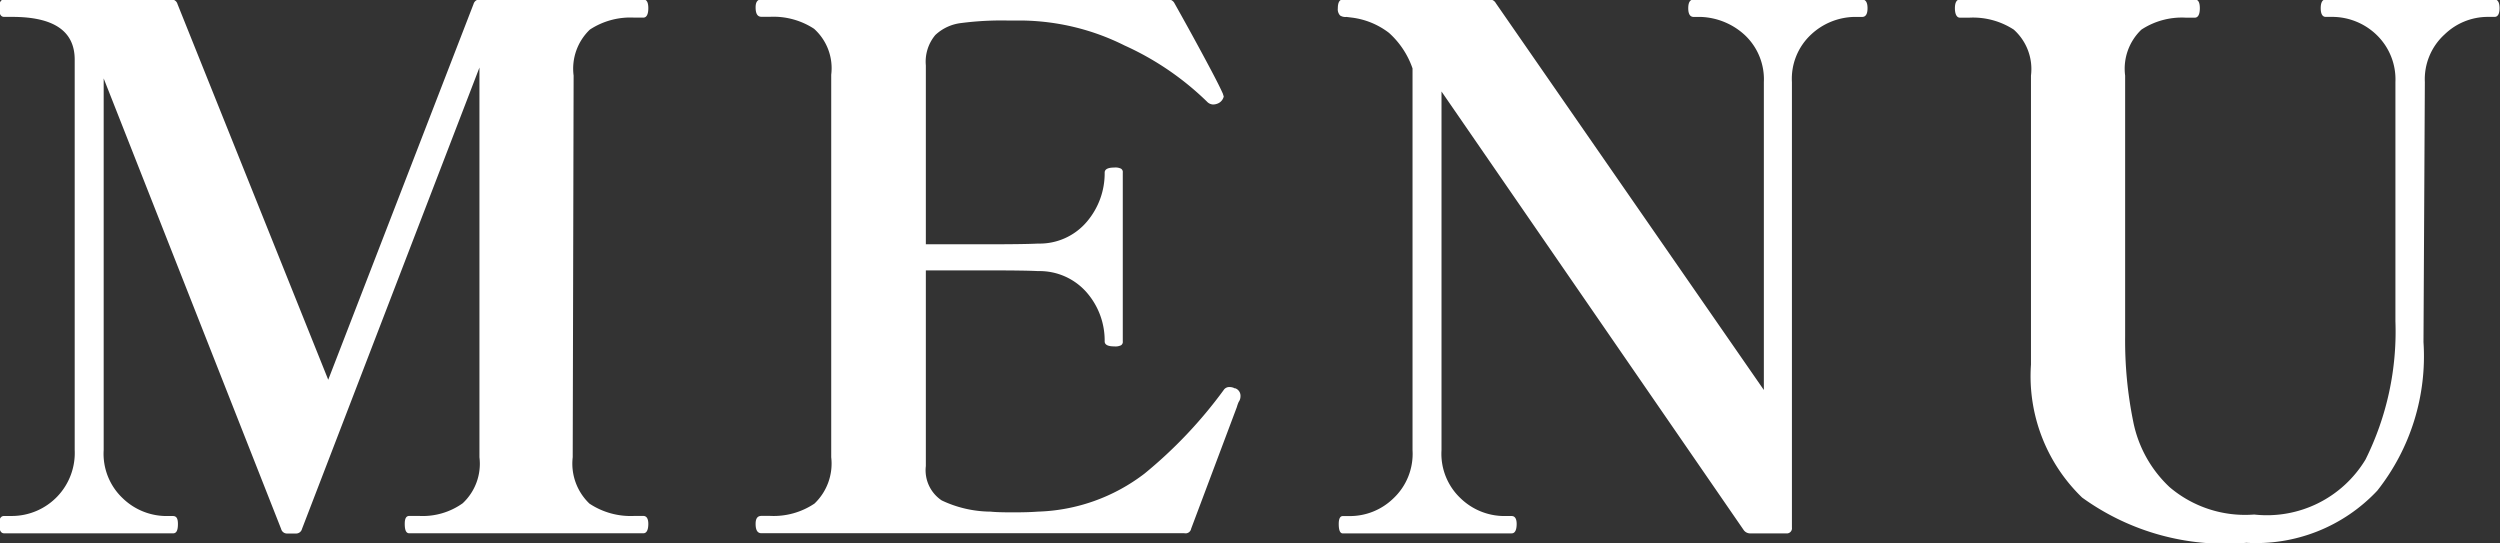 <svg id="txt_gnav.svg" xmlns="http://www.w3.org/2000/svg" width="55.22" height="12" viewBox="0 0 55.22 12">
  <rect x="0" y="0" width="55.22" height="12" fill="#333333" stroke="none"/>
  <defs>
    <style>
      .cls-1 {
        fill: #fff;
        fill-rule: evenodd;
      }
    </style>
  </defs>
  <path id="_MENU" data-name=" MENU" class="cls-1" d="M1836.48,85c0.08,0,.11-0.069.11-0.208,0-.117-0.03-0.175-0.11-0.175h-0.16a1.39,1.39,0,0,1-.94-0.384,1.351,1.351,0,0,1-.43-1.072V74.951l3.92,9.952a0.133,0.133,0,0,0,.14.1h0.18a0.133,0.133,0,0,0,.14-0.1l3.92-10.192v8.608a1.193,1.193,0,0,1-.37,1.016,1.519,1.519,0,0,1-.96.28h-0.22c-0.07,0-.1.059-0.1,0.175,0,0.139.03,0.208,0.1,0.208h5.17c0.07,0,.11-0.069.11-0.208,0-.117-0.04-0.175-0.11-0.175h-0.2a1.646,1.646,0,0,1-.99-0.272,1.221,1.221,0,0,1-.37-1.024l0.02-8.431a1.193,1.193,0,0,1,.36-1.016,1.63,1.63,0,0,1,.98-0.264h0.2c0.07,0,.11-0.07.11-0.208s-0.04-.193-0.11-0.193h-3.6a0.139,0.139,0,0,0-.15.1l-3.21,8.3-3.33-8.3a0.139,0.139,0,0,0-.15-0.1h-3.68c-0.07,0-.11.064-0.11,0.193s0.04,0.192.11,0.192h0.18q1.38,0,1.38.944v8.624a1.392,1.392,0,0,1-1.38,1.456h-0.18c-0.07,0-.11.059-0.11,0.175,0,0.139.04,0.208,0.11,0.208h3.73Zm23.46-3.2a0.25,0.25,0,0,0-.12-0.032,0.146,0.146,0,0,0-.13.064,10.009,10.009,0,0,1-1.75,1.848,4.072,4.072,0,0,1-2.36.84c-0.14.011-.32,0.016-0.55,0.016s-0.39-.005-0.49-0.016a2.562,2.562,0,0,1-1.08-.248,0.8,0.8,0,0,1-.35-0.759V79.191h1.3c0.58,0,.98.005,1.18,0.016a1.381,1.381,0,0,1,1.08.48,1.616,1.616,0,0,1,.39,1.072q0,0.111.21,0.111a0.284,0.284,0,0,0,.15-0.024,0.088,0.088,0,0,0,.04-0.088V77.032a0.087,0.087,0,0,0-.04-0.088,0.282,0.282,0,0,0-.15-0.024c-0.14,0-.21.038-0.21,0.112a1.648,1.648,0,0,1-.39,1.08,1.366,1.366,0,0,1-1.08.487c-0.2.011-.6,0.016-1.18,0.016h-1.3V74.664a0.915,0.915,0,0,1,.21-0.672,1,1,0,0,1,.57-0.264,6.909,6.909,0,0,1,1.01-.056h0.31a5.2,5.2,0,0,1,2.29.552,6.36,6.36,0,0,1,1.82,1.24,0.191,0.191,0,0,0,.14.063,0.28,0.28,0,0,0,.12-0.032,0.223,0.223,0,0,0,.11-0.144l-0.02-.064c-0.08-.181-0.23-0.466-0.44-0.856s-0.42-.77-0.63-1.144a0.154,0.154,0,0,0-.14-0.081h-8.98c-0.09,0-.13.059-0.13,0.176,0,0.138.04,0.208,0.13,0.208h0.19a1.639,1.639,0,0,1,.97.264,1.17,1.17,0,0,1,.38,1.016v8.448a1.221,1.221,0,0,1-.37,1.024,1.614,1.614,0,0,1-.98.272h-0.19c-0.09,0-.13.059-0.13,0.175,0,0.139.04,0.208,0.13,0.208h9.34a0.125,0.125,0,0,0,.15-0.1l1.01-2.688a0.816,0.816,0,0,1,.04-0.112,0.213,0.213,0,0,0,.04-0.127,0.175,0.175,0,0,0-.12-0.176h0Zm6.11,3.2c0.07,0,.11-0.069.11-0.208,0-.117-0.04-0.175-0.11-0.175h-0.18a1.39,1.39,0,0,1-.94-0.384,1.351,1.351,0,0,1-.43-1.072V75.24l6.67,9.68a0.174,0.174,0,0,0,.16.08h0.78a0.113,0.113,0,0,0,.13-0.127v-9.84a1.333,1.333,0,0,1,.42-1.048,1.44,1.44,0,0,1,.94-0.392h0.19c0.08,0,.12-0.064.12-0.192s-0.04-.193-0.12-0.193h-3.72q-0.12,0-.12.193c0,0.127.04,0.192,0.12,0.192h0.16a1.511,1.511,0,0,1,.96.392,1.339,1.339,0,0,1,.43,1.048v6.8l-5.92-8.544a0.156,0.156,0,0,0-.16-0.081h-3.22c-0.07,0-.11.064-0.11,0.193a0.2,0.2,0,0,0,.05.16,0.214,0.214,0,0,0,.14.032l0.13,0.016a1.691,1.691,0,0,1,.81.336,1.876,1.876,0,0,1,.52.785v8.432a1.351,1.351,0,0,1-.43,1.072,1.377,1.377,0,0,1-.95.384h-0.16c-0.06,0-.09.059-0.09,0.175,0,0.139.03,0.208,0.09,0.208h3.73Zm16.22,0.208a3.672,3.672,0,0,0,2.9-1.152,4.787,4.787,0,0,0,1.02-3.28l0.03-5.744a1.338,1.338,0,0,1,.44-1.056,1.372,1.372,0,0,1,.94-0.384h0.16c0.07,0,.11-0.064.11-0.192s-0.04-.193-0.11-0.193h-3.73c-0.07,0-.11.064-0.11,0.193s0.04,0.192.11,0.192h0.16a1.414,1.414,0,0,1,.95.384,1.365,1.365,0,0,1,.43,1.056v5.28a6.351,6.351,0,0,1-.66,3.056,2.544,2.544,0,0,1-2.46,1.216,2.574,2.574,0,0,1-1.87-.607,2.7,2.7,0,0,1-.8-1.44,8.97,8.97,0,0,1-.18-1.888v-5.76a1.193,1.193,0,0,1,.36-1.016,1.63,1.63,0,0,1,.98-0.264h0.2c0.07,0,.11-0.07.11-0.208s-0.04-.193-0.11-0.193h-5.19c-0.07,0-.11.064-0.11,0.193s0.04,0.208.11,0.208h0.21a1.651,1.651,0,0,1,.98.264,1.169,1.169,0,0,1,.38,1.016v6.384a3.723,3.723,0,0,0,1.13,2.936,5.379,5.379,0,0,0,3.62,1h0Z" transform="translate(-1832.66 -73.219)"/>
</svg>
